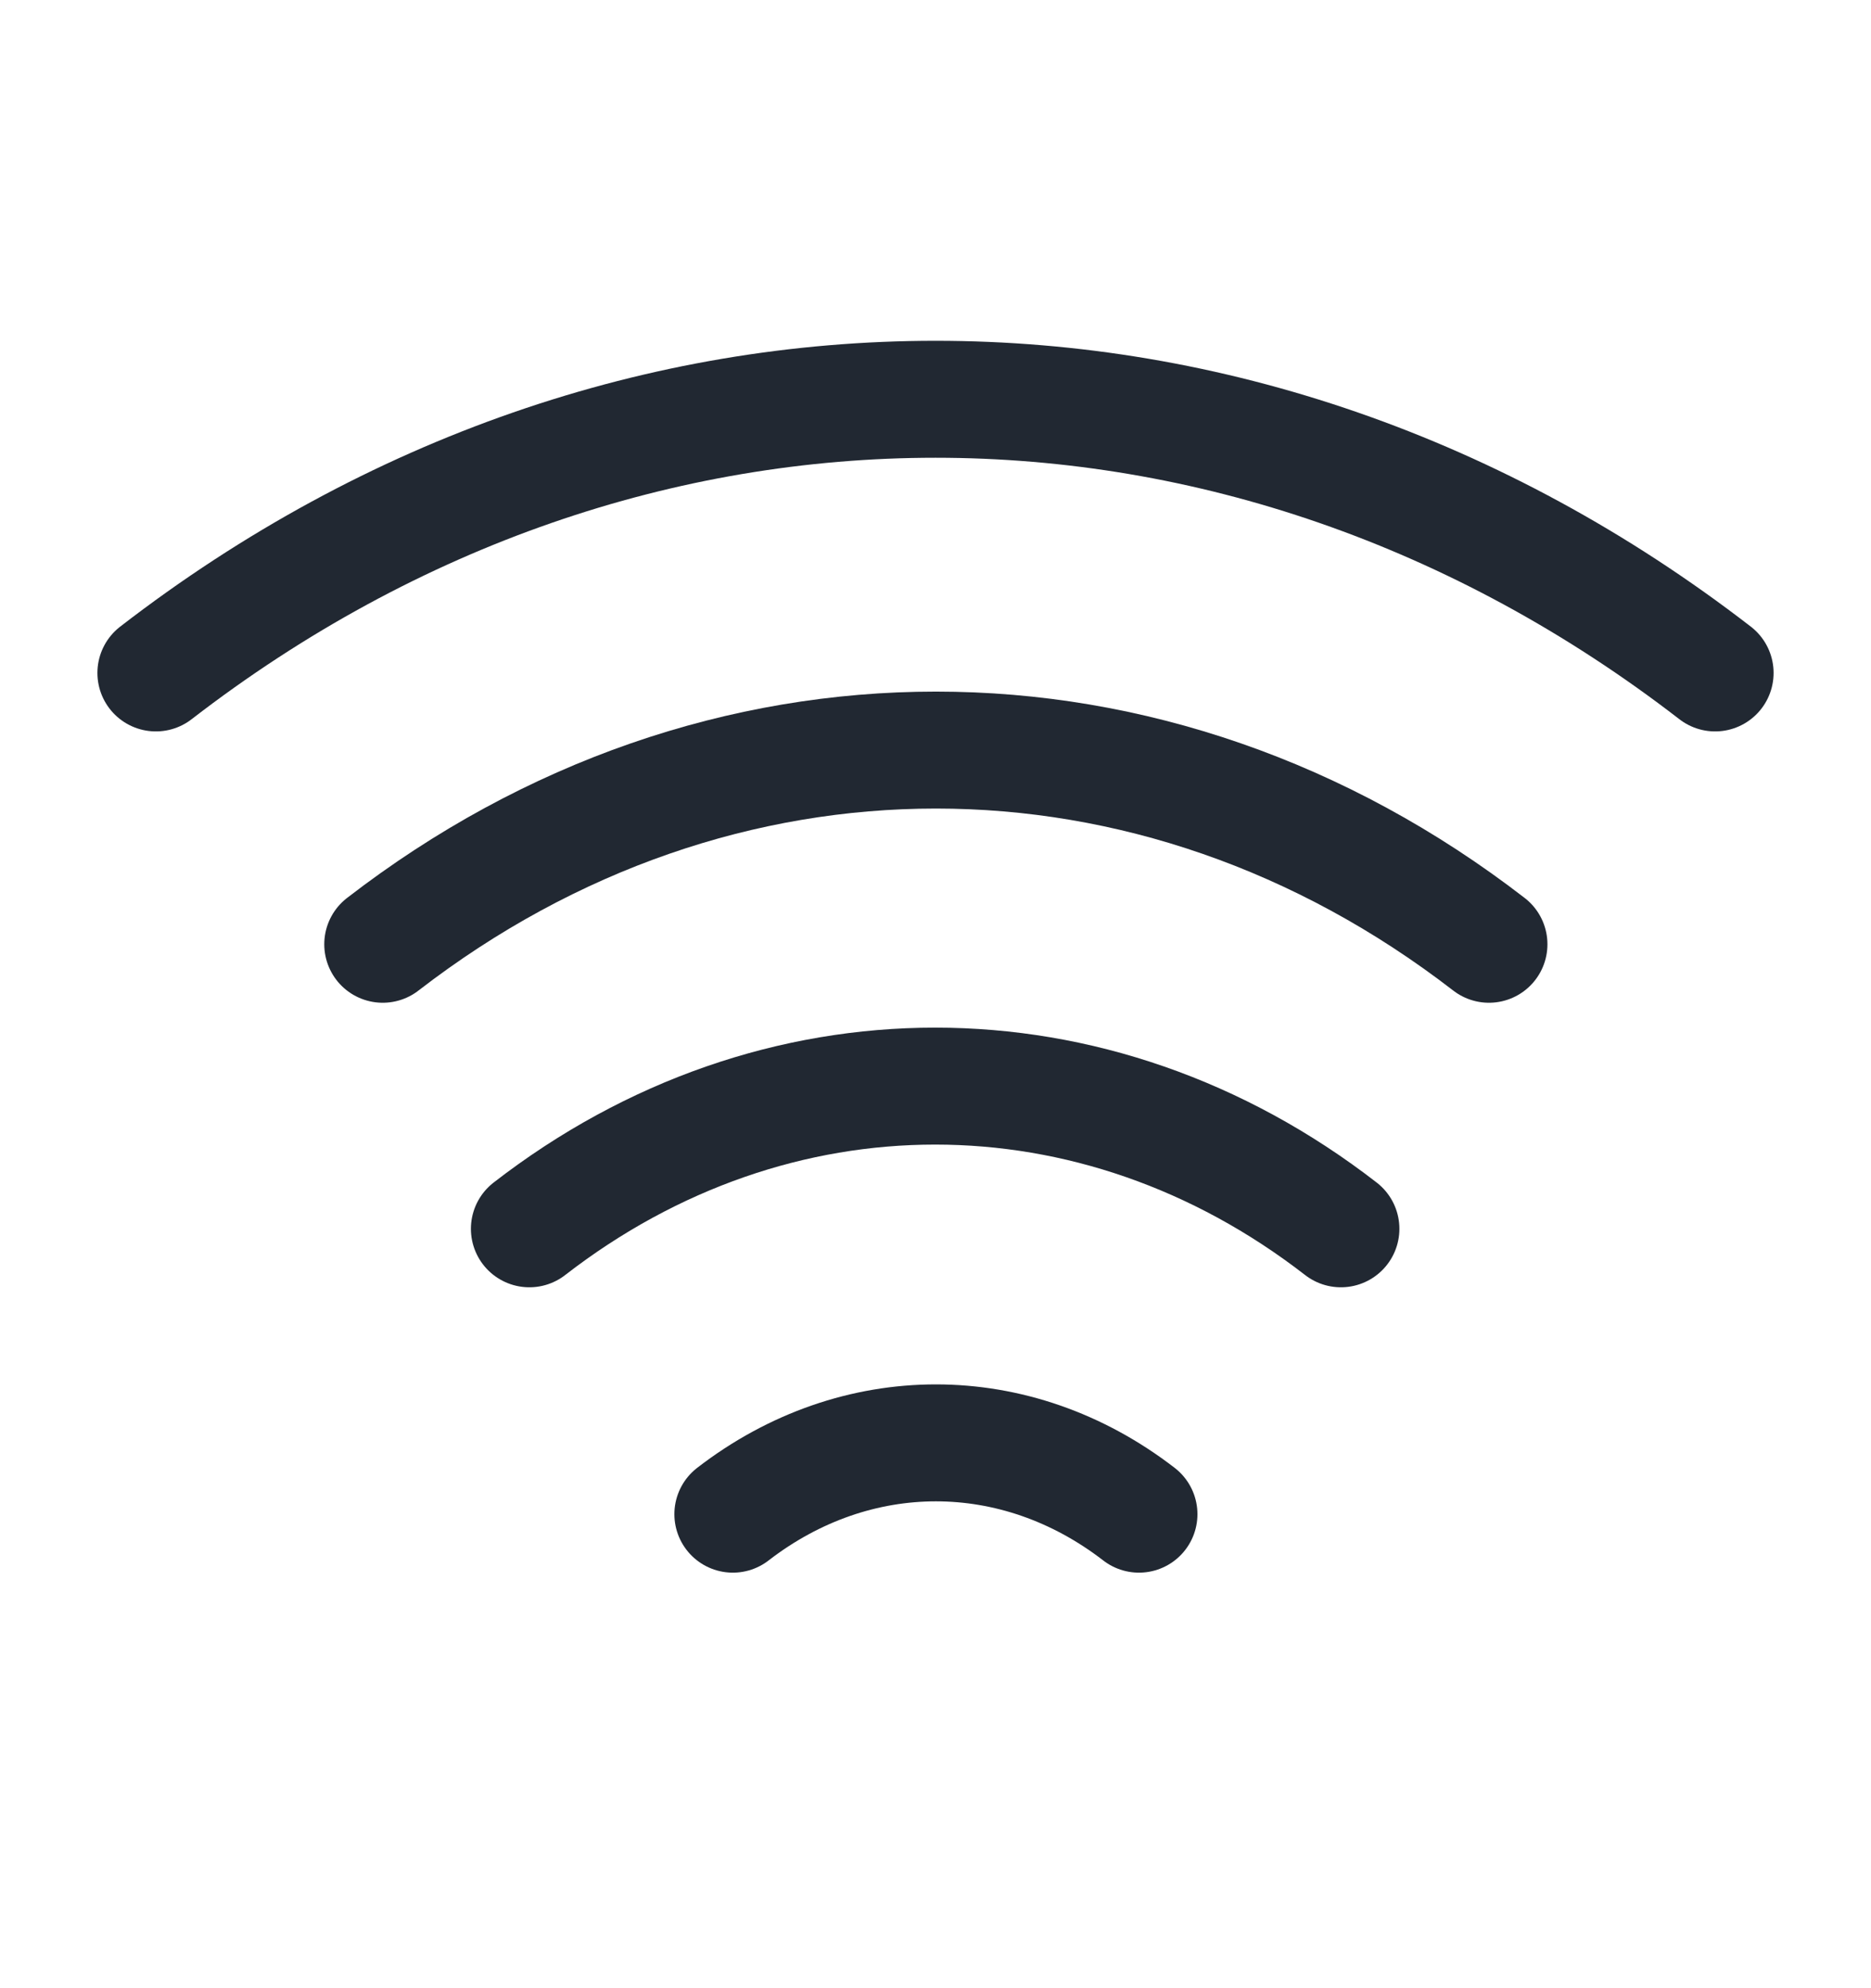 <svg width="16" height="17" viewBox="0 0 16 17" fill="none" xmlns="http://www.w3.org/2000/svg">
<path d="M3.273 8.074C6.14 5.86 9.867 5.86 12.733 8.074" stroke="#212832" stroke-linecap="round" stroke-linejoin="round"/>
<path d="M1.333 5.754C5.373 2.634 10.627 2.634 14.667 5.754" stroke="#212832" stroke-linecap="round" stroke-linejoin="round"/>
<path d="M4.527 10.507C6.627 8.88 9.367 8.88 11.467 10.507" stroke="#212832" stroke-linecap="round" stroke-linejoin="round"/>
<path d="M6.267 12.947C7.32 12.134 8.687 12.134 9.74 12.947" stroke="#212832" stroke-linecap="round" stroke-linejoin="round"/>
</svg>
